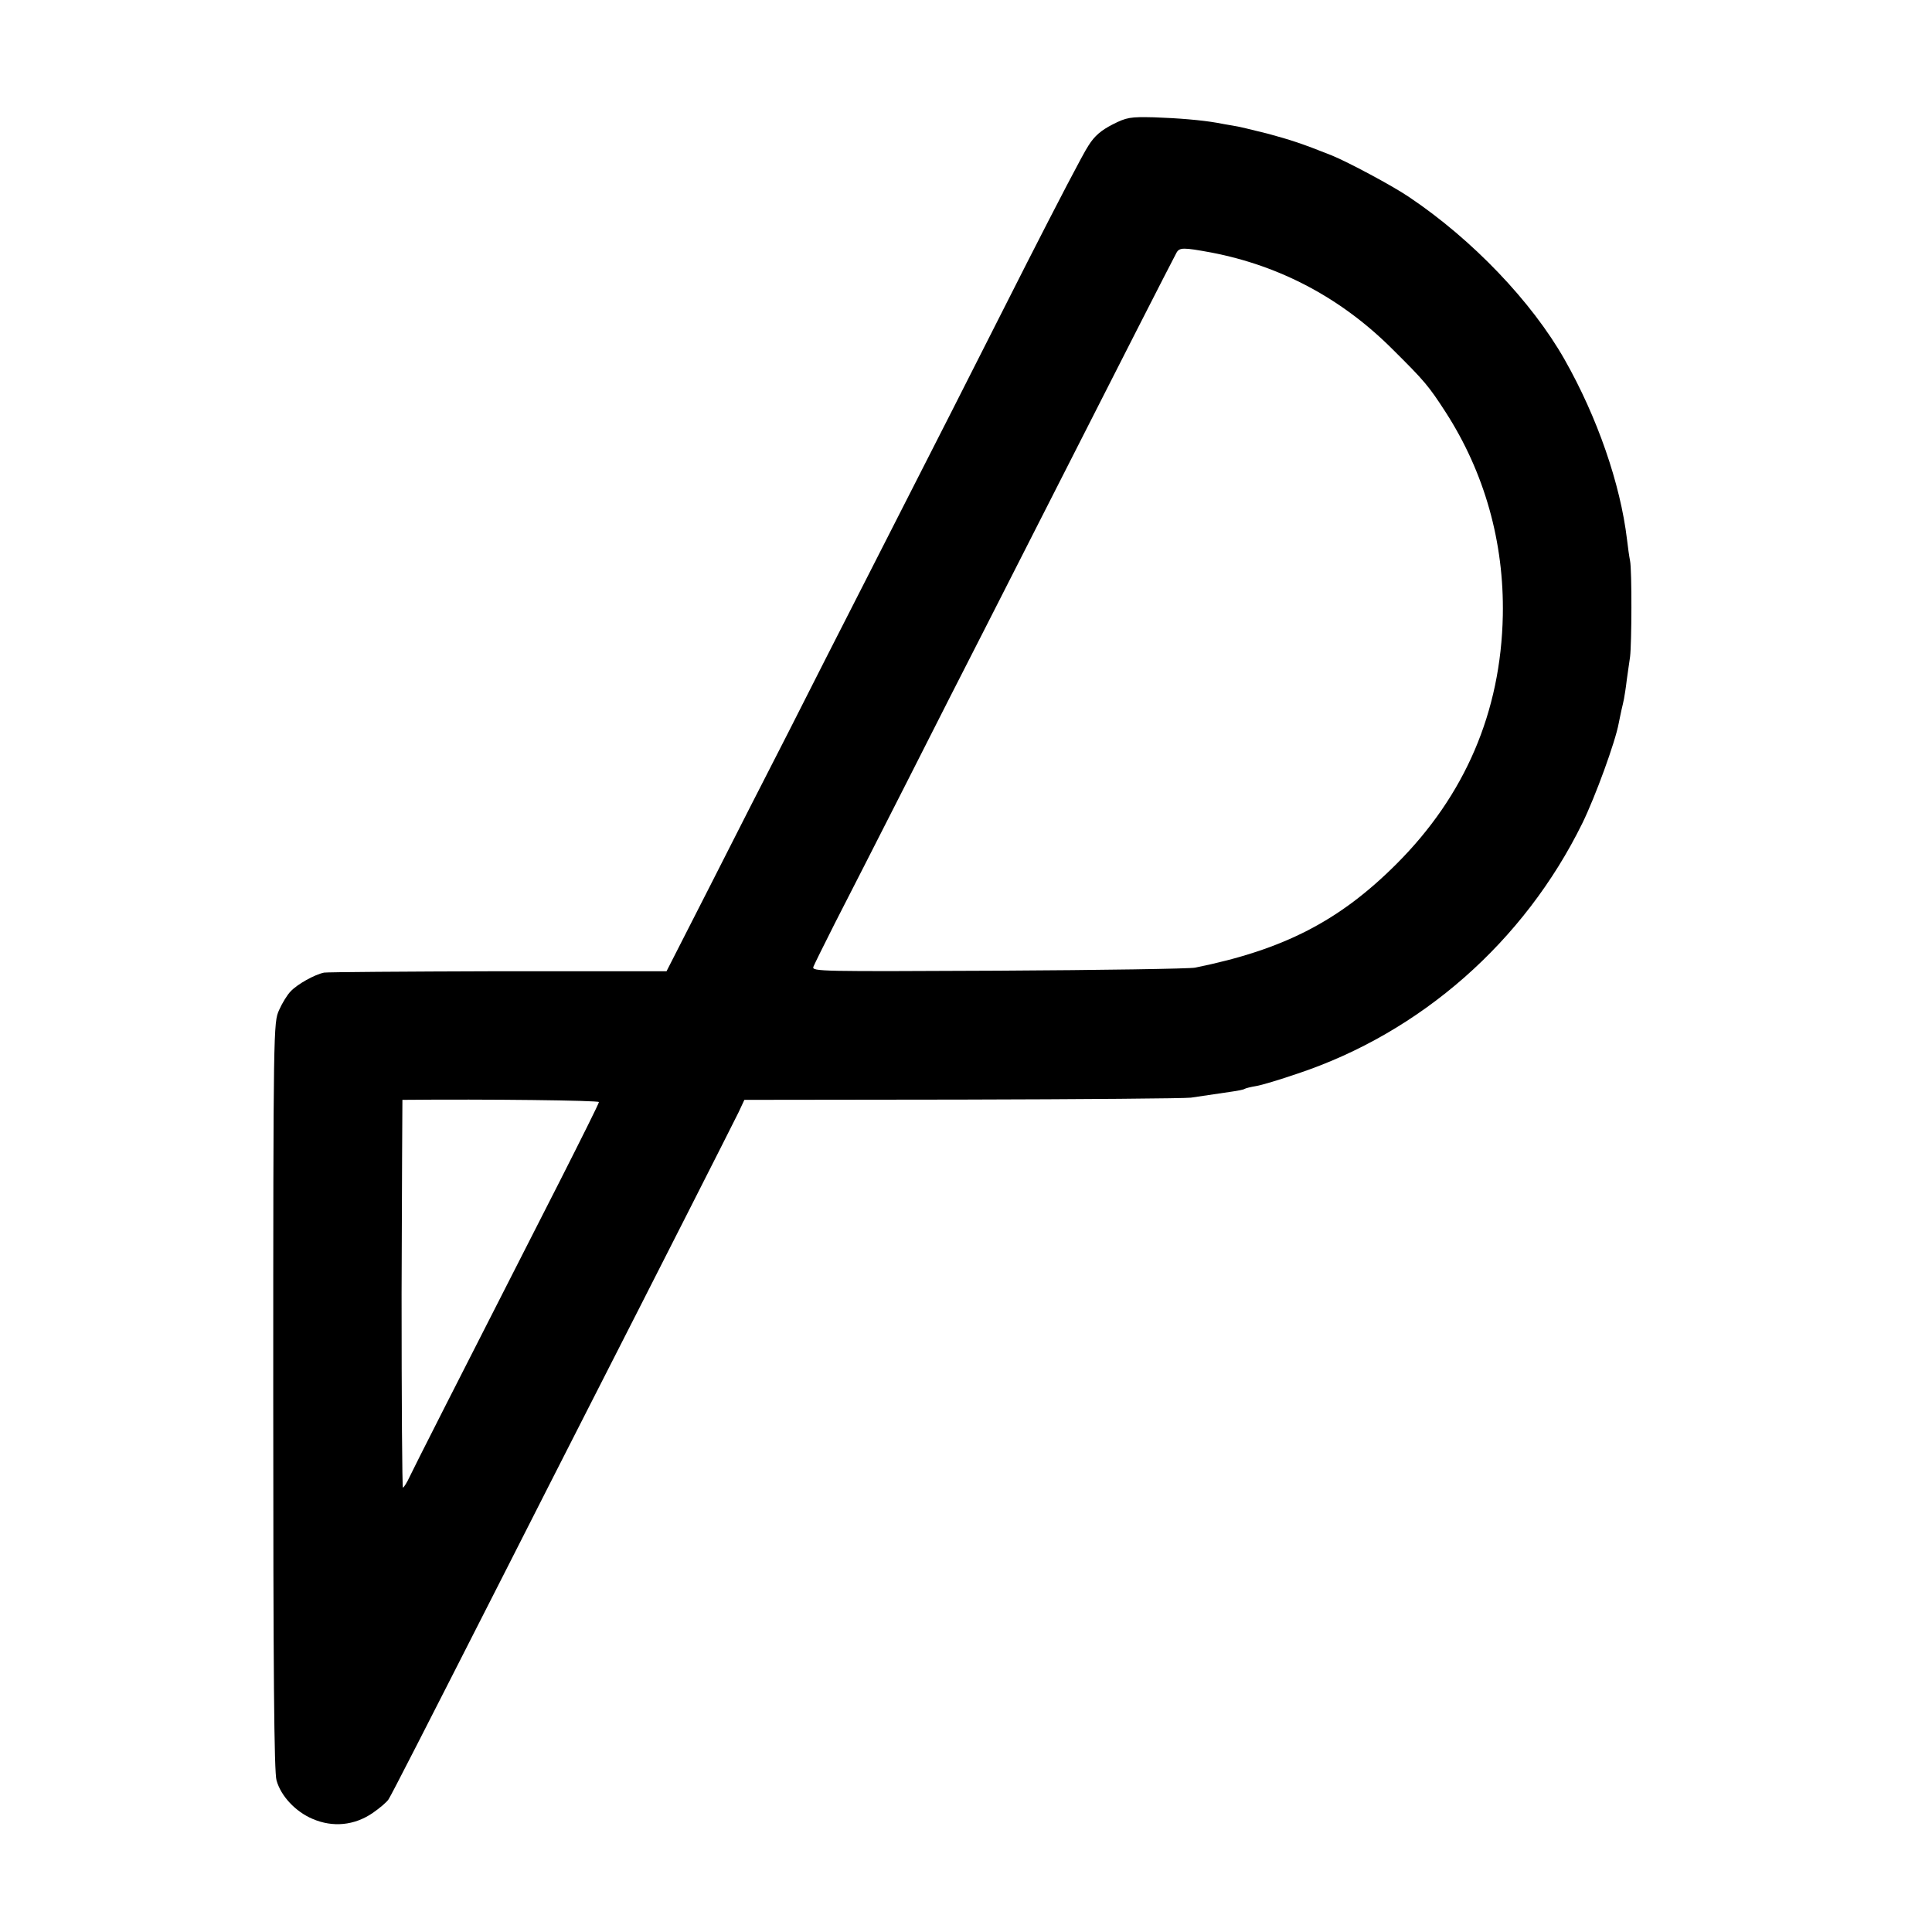 <?xml version="1.0" standalone="no"?>
<!DOCTYPE svg PUBLIC "-//W3C//DTD SVG 20010904//EN"
 "http://www.w3.org/TR/2001/REC-SVG-20010904/DTD/svg10.dtd">
<svg version="1.0" xmlns="http://www.w3.org/2000/svg"
 width="700pt" height="700pt" viewBox="0 0 700 700"
 preserveAspectRatio="xMidYMid meet">
<g transform="translate(0,700) scale(0.1,-0.1)"
fill="#000000" stroke="none">
<path d="M4031 6549 c-41 -21 -65 -41 -87 -76 -18 -26 -117 -217 -222 -423
-191 -378 -339 -669 -592 -1165 -76 -148 -198 -389 -272 -535 -75 -146 -205
-401 -289 -567 l-154 -302 -610 0 c-335 -1 -620 -3 -631 -5 -34 -7 -97 -42
-121 -68 -12 -12 -31 -43 -42 -68 -20 -45 -21 -58 -21 -1399 0 -999 3 -1364
12 -1392 16 -57 69 -113 130 -139 74 -32 152 -24 218 21 26 18 52 40 58 50 12
19 121 232 422 824 95 187 230 453 300 590 243 476 524 1030 546 1075 l21 45
789 1 c434 1 807 4 829 7 46 7 94 14 149 22 21 3 42 7 46 10 3 2 22 7 41 10
19 3 86 23 150 45 447 149 821 478 1032 907 47 96 120 296 132 363 3 14 7 35
10 48 3 12 7 30 9 40 2 11 7 41 10 68 4 27 9 65 12 84 6 47 7 314 0 348 -3 15
-8 50 -11 77 -24 202 -108 444 -226 652 -119 210 -335 436 -565 590 -59 40
-220 126 -279 150 -108 43 -148 56 -233 79 -52 13 -109 27 -126 29 -17 3 -42
7 -56 10 -57 10 -141 17 -229 20 -86 2 -99 0 -150 -26z m358 -464 c250 -48
472 -166 656 -350 117 -116 131 -133 192 -227 142 -220 213 -473 208 -738 -7
-350 -137 -652 -385 -900 -207 -207 -409 -311 -730 -376 -19 -4 -340 -9 -712
-11 -645 -3 -677 -3 -671 14 4 10 39 81 78 158 40 77 154 302 255 500 100 198
233 459 295 580 62 121 192 378 290 570 165 325 375 737 397 778 11 21 24 21
127 2z m-2219 -3078 c0 -5 -64 -133 -141 -285 -394 -773 -525 -1031 -543
-1069 -11 -24 -23 -43 -26 -43 -3 0 -5 316 -5 703 1 386 3 702 3 702 309 3
712 -2 712 -8z"/>
</g>
</svg>

